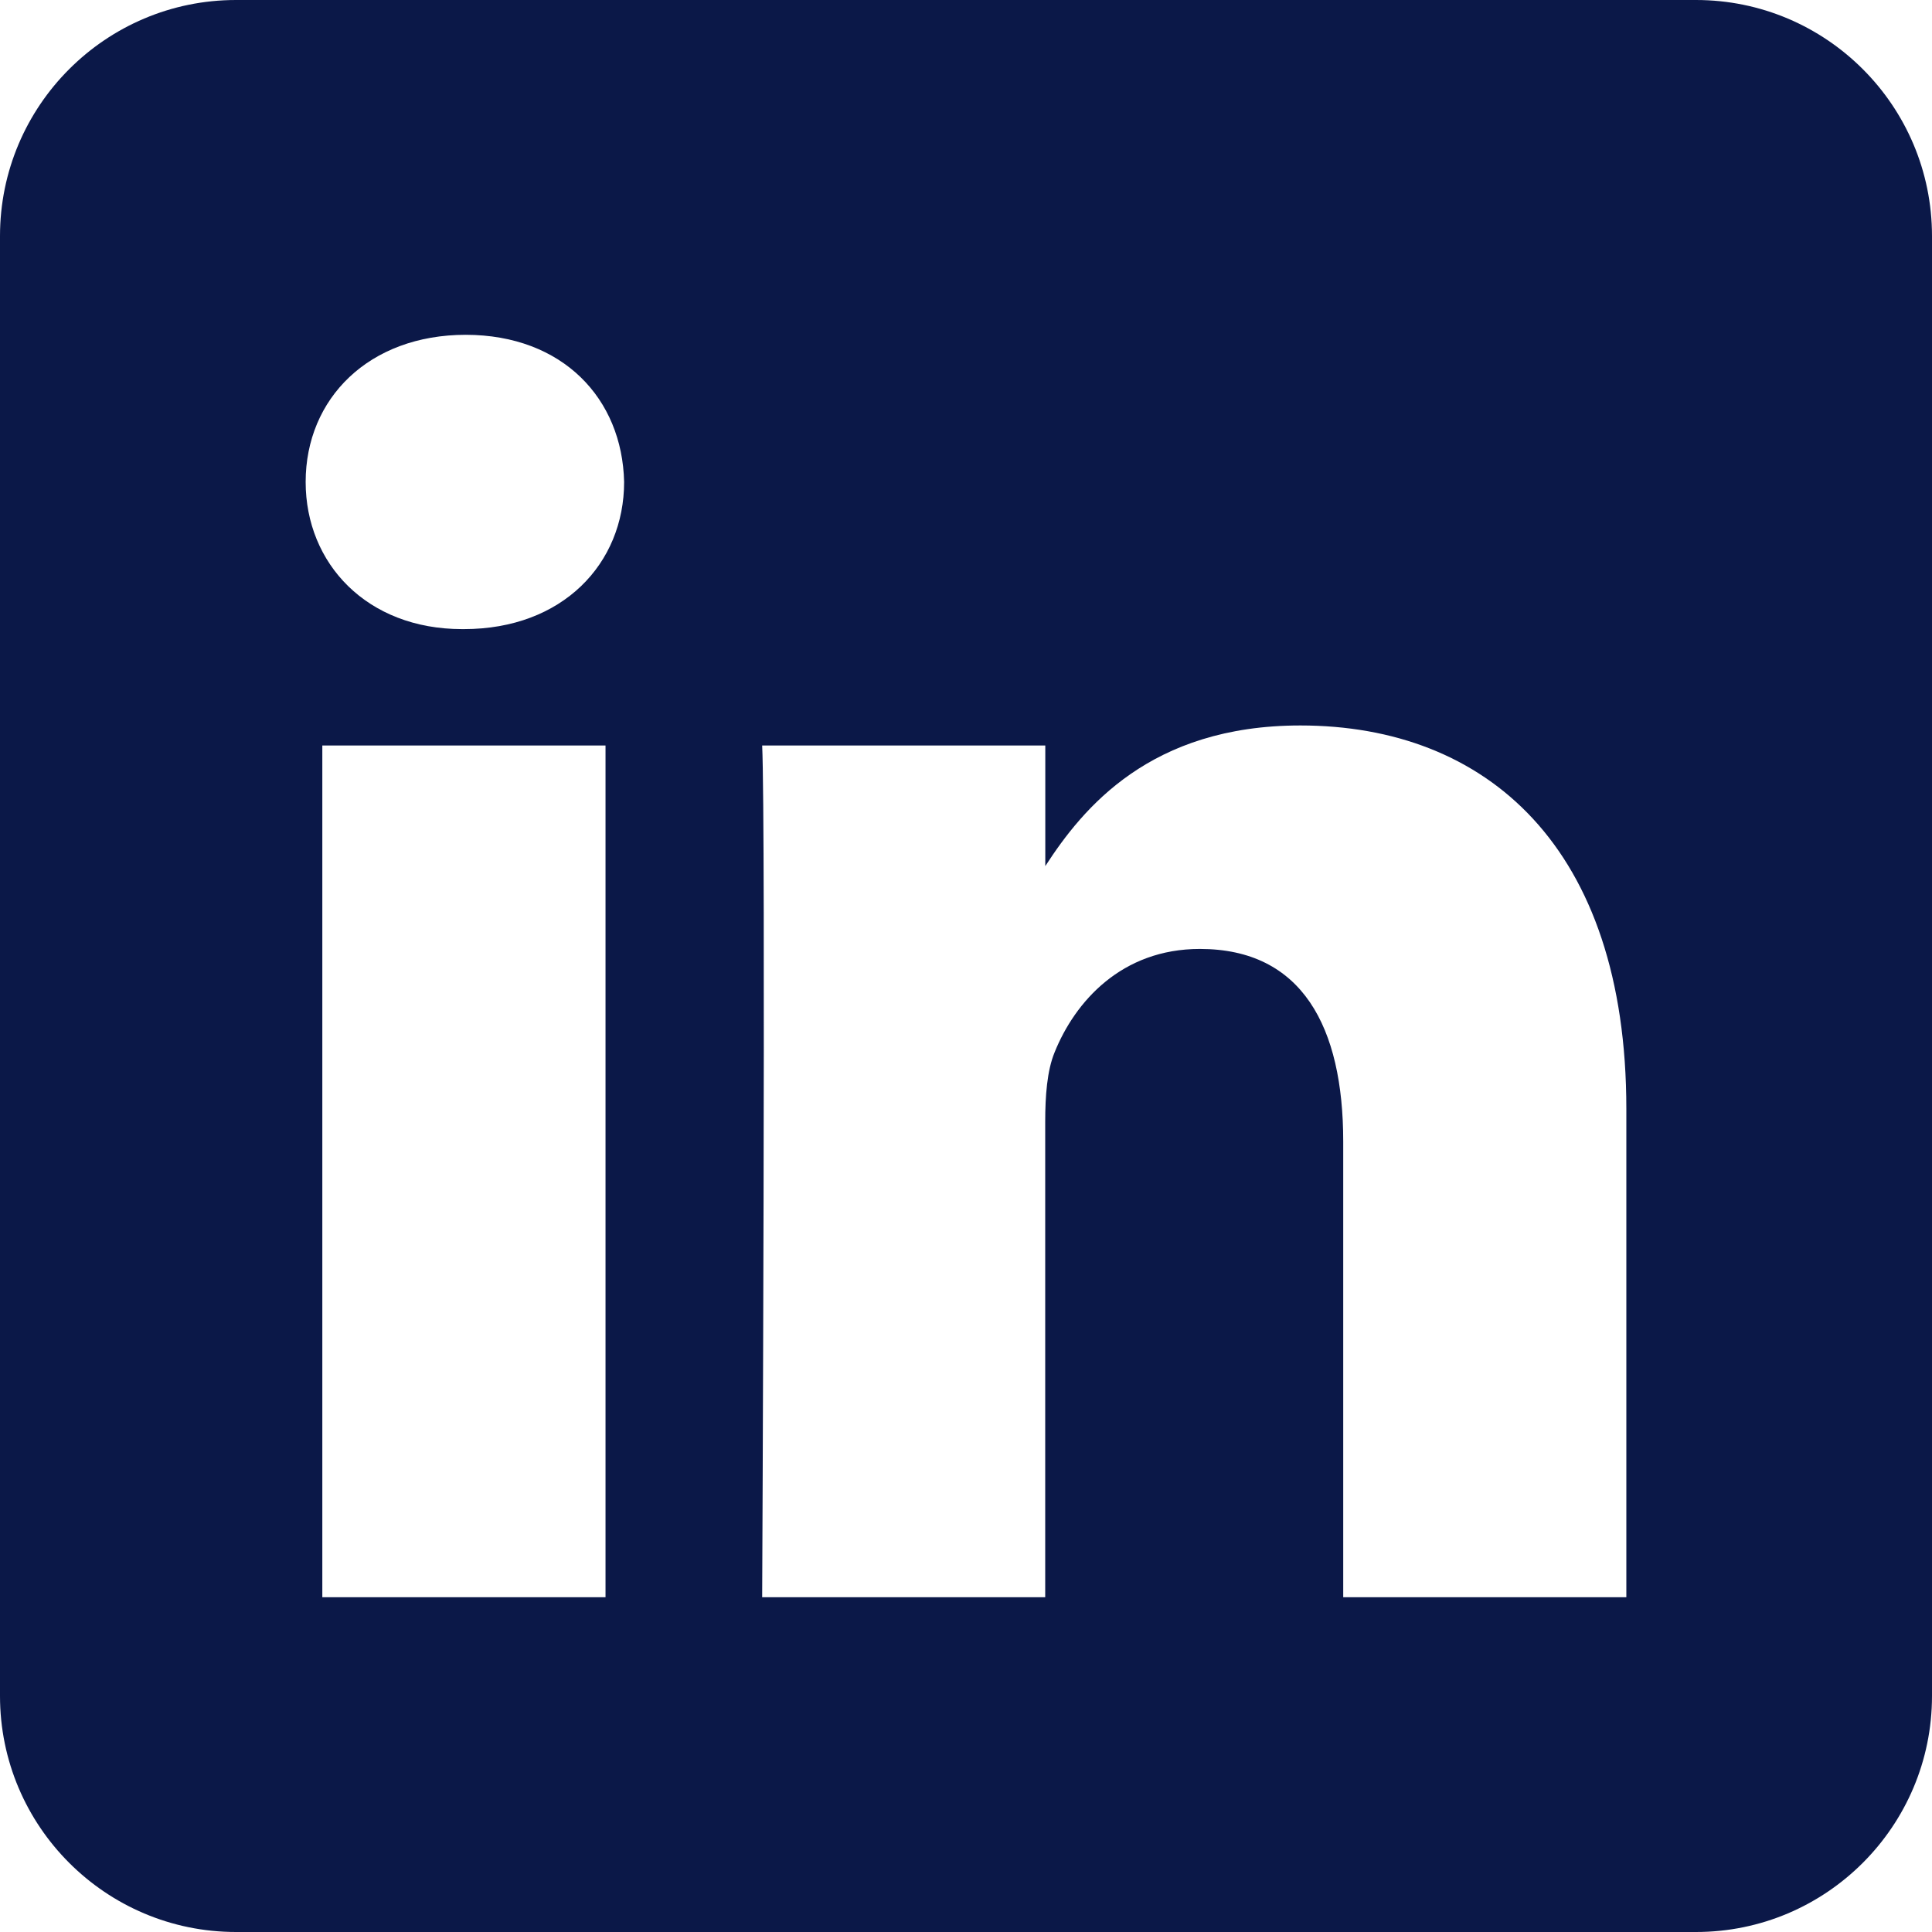 <svg width="24" height="24" viewBox="0 0 24 24" fill="none" xmlns="http://www.w3.org/2000/svg">
<g clip-path="url(#clip0_26307_357552)">
<path fill-rule="evenodd" clip-rule="evenodd" d="M21.068 0C22.686 0 24 1.314 24 2.932V21.068C24 22.686 22.686 24 21.068 24H2.932C1.314 24 0 22.686 0 21.068V2.932C0 1.314 1.314 0 2.932 0L21.068 0ZM7.522 19.841V9.261H4.004V19.841H7.522ZM20.203 19.841V13.774C20.203 10.524 18.468 9.012 16.154 9.012C14.288 9.012 13.452 10.038 12.985 10.759V9.261H9.468C9.514 10.254 9.468 19.841 9.468 19.841H12.984V13.932C12.984 13.616 13.007 13.3 13.1 13.074C13.354 12.442 13.933 11.788 14.905 11.788C16.177 11.788 16.686 12.758 16.686 14.18V19.841H20.203ZM5.787 4.159C4.583 4.159 3.797 4.95 3.797 5.987C3.797 7.002 4.559 7.815 5.74 7.815H5.763C6.989 7.815 7.753 7.002 7.753 5.987C7.73 4.952 6.991 4.161 5.787 4.159Z" fill="#0B1848"/>
</g>
<defs>
<clipPath id="clip0_26307_357552">
<rect width="24" height="24" fill="white"/>
</clipPath>
</defs>
</svg>
